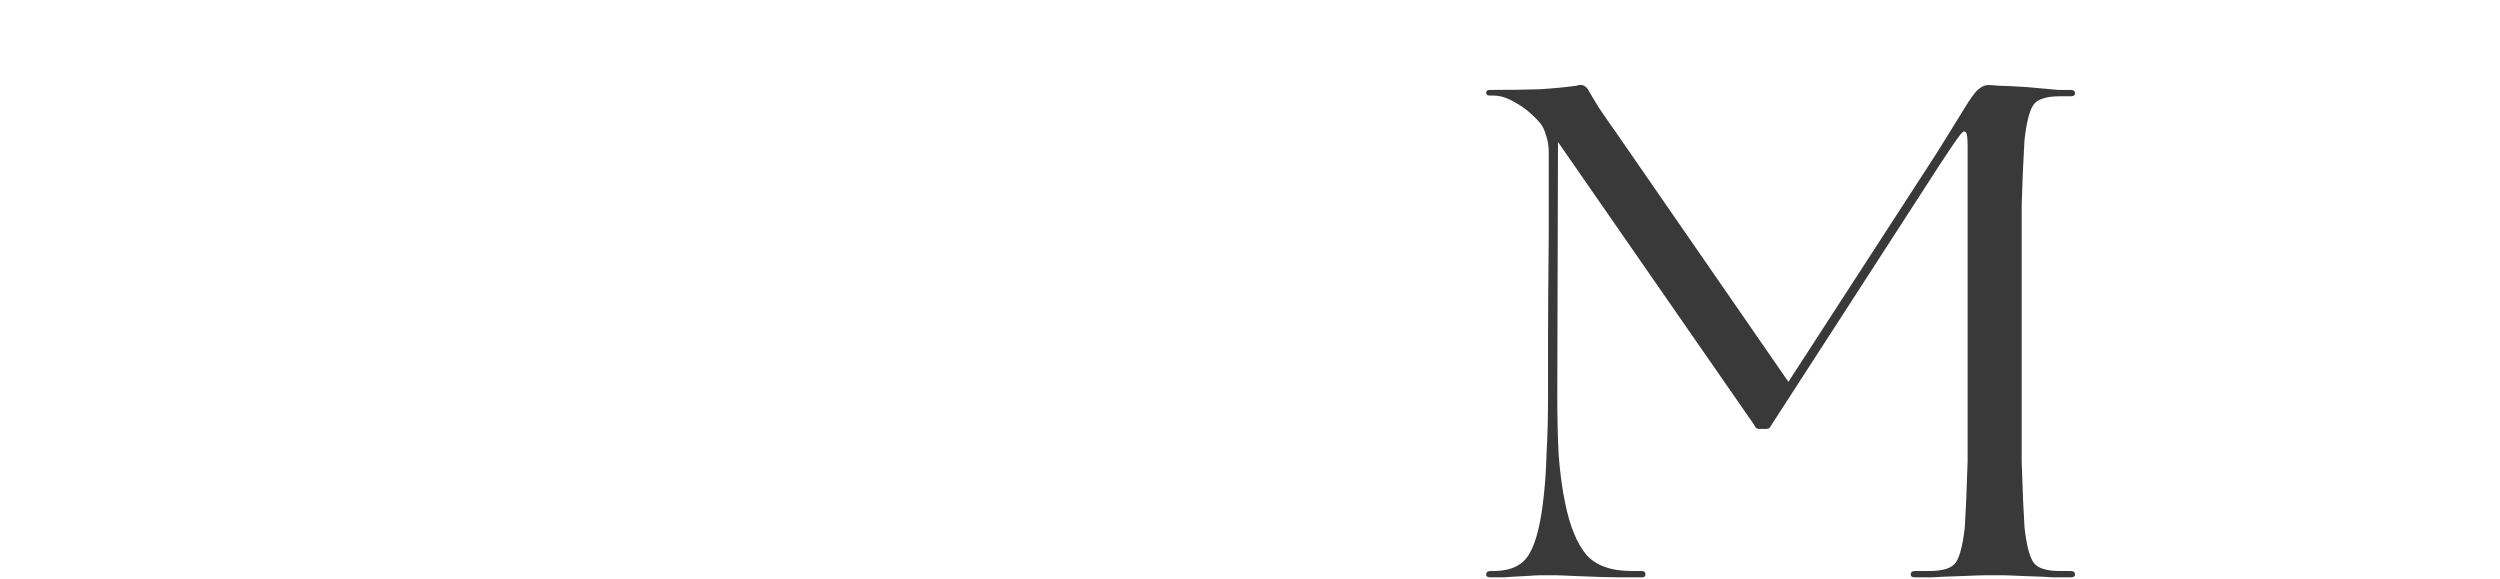 <?xml version="1.0" encoding="UTF-8"?> <svg xmlns="http://www.w3.org/2000/svg" width="1338" height="310" viewBox="0 0 1338 310" fill="none"><path d="M817.47 308.241C812.141 308.492 807.955 308.744 804.91 308.994C802.12 308.994 799.708 308.994 797.679 308.994C796.155 308.994 795.395 308.492 795.395 307.489C795.395 306.233 796.283 305.606 798.059 305.606H800.343C809.224 305.356 815.314 302.218 818.612 296.196C822.165 290.173 824.702 279.884 826.225 265.33C826.986 258.554 827.493 250.775 827.747 241.991C828.254 232.957 828.508 222.795 828.508 211.502C828.508 202.717 828.508 192.304 828.508 180.259C828.508 168.213 828.635 150.145 828.889 126.054C828.889 110.997 828.889 100.708 828.889 95.188C828.889 89.415 828.889 84.899 828.889 81.636C828.889 78.123 828.382 74.986 827.366 72.226C826.605 69.465 825.463 67.207 823.941 65.45C819.628 60.682 815.314 57.169 811 54.91C806.941 52.401 803.007 51.146 799.201 51.146H797.298C796.03 51.146 795.395 50.644 795.395 49.641C795.395 48.637 796.03 48.135 797.298 48.135C807.702 48.135 816.709 48.009 824.322 47.758C831.934 47.257 838.404 46.629 843.732 45.876C844.493 45.626 845.002 45.5 845.255 45.5C845.51 45.5 845.763 45.5 846.016 45.5C847.032 45.5 847.794 45.751 848.299 46.253C848.808 46.504 849.316 47.006 849.823 47.758C851.091 50.017 853.122 53.405 855.912 57.922C858.957 62.439 862.002 66.831 865.047 71.097L957.155 204.349L1034.04 85.777C1035.06 84.271 1036.96 81.26 1039.75 76.743C1042.54 72.226 1046.35 66.078 1051.17 58.298C1054.21 53.279 1056.62 49.892 1058.4 48.135C1060.43 46.378 1062.33 45.5 1064.11 45.5C1065.12 45.5 1066.9 45.626 1069.44 45.876C1072.23 45.876 1077.43 46.127 1085.04 46.629C1093.16 47.382 1098.74 47.884 1101.79 48.135C1104.83 48.135 1106.99 48.135 1108.26 48.135C1109.78 48.135 1110.54 48.762 1110.54 50.017C1110.54 51.021 1109.78 51.523 1108.26 51.523H1102.55C1094.94 51.523 1090.12 53.154 1088.09 56.416C1086.06 59.678 1084.54 65.827 1083.52 74.861C1083.27 78.876 1083.01 83.769 1082.76 89.541C1082.5 95.061 1082.25 101.963 1082 110.244C1082 114.761 1082 119.905 1082 125.678C1082 131.198 1082 137.849 1082 145.628V211.502C1082 219.281 1082 226.055 1082 231.828C1082 237.348 1082 242.368 1082 246.885C1082.25 255.166 1082.5 262.192 1082.76 267.965C1083.01 273.484 1083.27 278.254 1083.52 282.269C1084.54 291.302 1086.06 297.451 1088.09 300.713C1090.12 303.975 1094.94 305.606 1102.55 305.606H1108.26C1109.78 305.606 1110.54 306.233 1110.54 307.489C1110.54 308.492 1109.78 308.994 1108.26 308.994C1105.97 308.994 1102.93 308.994 1099.12 308.994C1095.57 308.744 1089.74 308.492 1081.62 308.241C1076.54 307.991 1073.12 307.865 1071.34 307.865C1069.56 307.865 1068.29 307.865 1067.53 307.865C1066.77 307.865 1065.38 307.865 1063.35 307.865C1061.32 307.865 1057.51 307.991 1051.93 308.241C1043.55 308.492 1037.46 308.744 1033.66 308.994C1029.85 308.994 1026.93 308.994 1024.9 308.994C1023.38 308.994 1022.62 308.492 1022.62 307.489C1022.62 306.233 1023.38 305.606 1024.9 305.606H1032.52C1040.13 305.606 1044.95 303.975 1046.98 300.713C1049.01 297.451 1050.53 291.302 1051.55 282.269C1051.8 278.254 1052.06 273.484 1052.31 267.965C1052.56 262.192 1052.82 255.166 1053.07 246.885C1053.07 242.368 1053.07 237.348 1053.07 231.828C1053.07 226.055 1053.07 219.281 1053.07 211.502V78.249C1053.07 75.237 1052.94 73.23 1052.69 72.226C1052.44 70.971 1051.93 70.344 1051.17 70.344C1050.66 70.344 1049.77 71.222 1048.5 72.979C1047.24 74.484 1043.81 79.503 1038.23 88.035L948.401 226.935C947.895 227.938 947.387 228.691 946.879 229.194C946.373 229.443 945.737 229.569 944.976 229.569H941.55C941.044 229.569 940.535 229.443 940.028 229.194C939.521 228.691 939.014 227.938 938.506 226.935L833.837 75.99L833.456 211.502C833.456 223.547 833.71 234.337 834.217 243.873C834.978 253.41 836.12 261.816 837.643 269.093C840.182 281.641 843.988 290.926 849.062 296.949C854.136 302.721 862.256 305.606 873.42 305.606H878.748C880.018 305.606 880.652 306.233 880.652 307.489C880.652 308.492 880.018 308.994 878.748 308.994C876.212 308.994 872.278 308.994 866.95 308.994C861.877 308.994 853.503 308.744 841.829 308.241C837.009 307.991 833.71 307.865 831.934 307.865C830.411 307.865 829.269 307.865 828.508 307.865C827.747 307.865 826.605 307.865 825.083 307.865C823.559 307.865 821.023 307.991 817.47 308.241Z" fill="#393939"></path></svg> 
